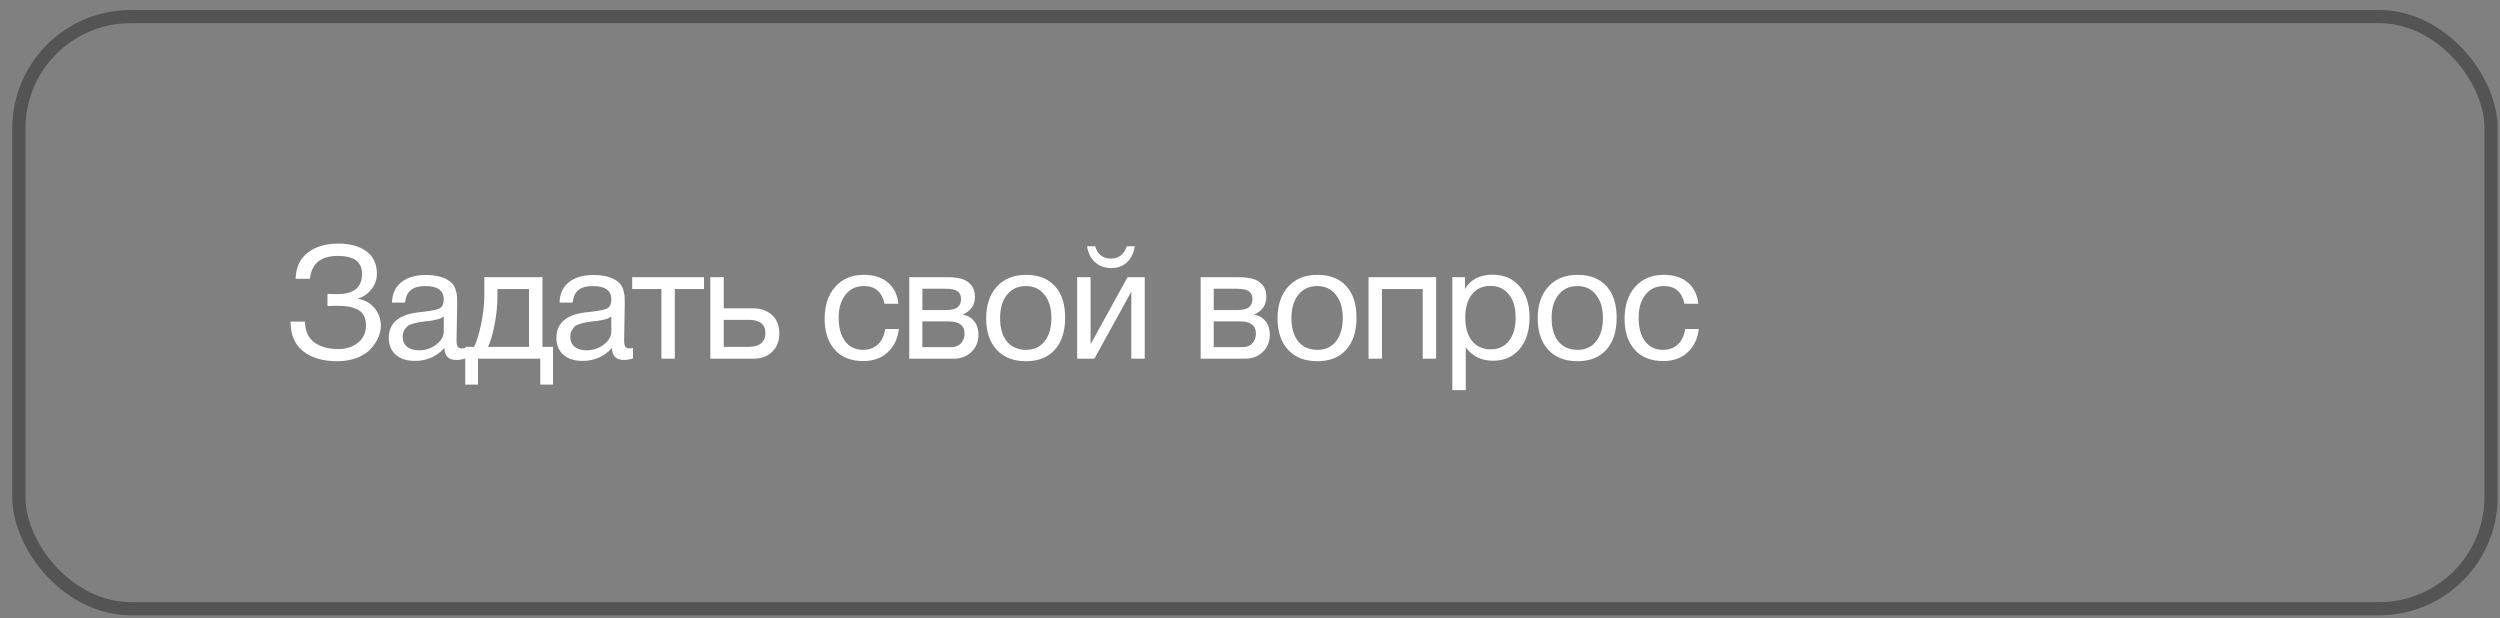<?xml version="1.0" encoding="UTF-8"?> <svg xmlns="http://www.w3.org/2000/svg" width="190" height="47" viewBox="0 0 190 47" fill="none"><rect x="0" y="0" width="190" height="47" fill="#808080" stroke="none"/> <rect x="1.432" y="1.26" width="187.889" height="45" rx="8.5" stroke="#545454"></rect> <path d="M28.944 24.764C28.944 25.044 28.88 25.336 28.752 25.64C28.624 25.936 28.436 26.224 28.188 26.504C27.94 26.784 27.592 27.012 27.144 27.188C26.696 27.364 26.188 27.452 25.62 27.452C24.548 27.452 23.688 27.2 23.04 26.696C22.4 26.184 22.08 25.432 22.08 24.44H23.172C23.196 25.168 23.44 25.7 23.904 26.036C24.368 26.364 24.972 26.528 25.716 26.528C26.316 26.528 26.816 26.364 27.216 26.036C27.616 25.708 27.816 25.276 27.816 24.74C27.816 24.444 27.76 24.192 27.648 23.984C27.536 23.776 27.372 23.62 27.156 23.516C26.94 23.412 26.712 23.34 26.472 23.3C26.24 23.26 25.968 23.24 25.656 23.24C25.384 23.24 25.128 23.248 24.888 23.264V22.328C25.016 22.344 25.272 22.352 25.656 22.352C26.896 22.352 27.516 21.84 27.516 20.816C27.516 19.904 26.904 19.448 25.68 19.448C24.384 19.448 23.676 20.028 23.556 21.188H22.464C22.496 20.308 22.808 19.644 23.4 19.196C23.992 18.74 24.764 18.512 25.716 18.512C26.588 18.512 27.292 18.704 27.828 19.088C28.372 19.472 28.644 20.048 28.644 20.816C28.644 21.248 28.504 21.64 28.224 21.992C27.944 22.336 27.612 22.564 27.228 22.676V22.712C27.772 22.816 28.192 23.06 28.488 23.444C28.792 23.828 28.944 24.268 28.944 24.764ZM35.369 26.444V27.236C35.161 27.316 34.929 27.356 34.673 27.356C34.089 27.356 33.789 27.052 33.773 26.444C33.189 27.1 32.441 27.428 31.529 27.428C30.921 27.428 30.437 27.272 30.077 26.96C29.725 26.648 29.549 26.22 29.549 25.676C29.549 24.572 30.281 23.928 31.745 23.744C31.841 23.728 31.981 23.712 32.165 23.696C32.861 23.616 33.289 23.524 33.449 23.42C33.633 23.292 33.725 23.072 33.725 22.76C33.725 22.08 33.257 21.74 32.321 21.74C31.841 21.74 31.477 21.84 31.229 22.04C30.981 22.232 30.833 22.552 30.785 23H29.789C29.805 22.336 30.041 21.82 30.497 21.452C30.953 21.084 31.581 20.9 32.381 20.9C33.253 20.9 33.901 21.1 34.325 21.5C34.461 21.628 34.561 21.796 34.625 22.004C34.689 22.212 34.725 22.384 34.733 22.52C34.741 22.648 34.745 22.844 34.745 23.108C34.745 23.412 34.737 23.872 34.721 24.488C34.705 25.104 34.697 25.564 34.697 25.868C34.697 26.092 34.725 26.252 34.781 26.348C34.845 26.436 34.957 26.48 35.117 26.48C35.181 26.48 35.265 26.468 35.369 26.444ZM33.725 24.044C33.653 24.1 33.577 24.148 33.497 24.188C33.417 24.228 33.313 24.26 33.185 24.284C33.065 24.308 32.981 24.328 32.933 24.344C32.893 24.352 32.789 24.368 32.621 24.392C32.453 24.408 32.365 24.416 32.357 24.416C32.109 24.448 31.945 24.472 31.865 24.488C31.793 24.496 31.649 24.528 31.433 24.584C31.225 24.64 31.077 24.704 30.989 24.776C30.901 24.848 30.813 24.956 30.725 25.1C30.645 25.236 30.605 25.4 30.605 25.592C30.605 25.912 30.713 26.164 30.929 26.348C31.153 26.532 31.457 26.624 31.841 26.624C32.329 26.624 32.765 26.48 33.149 26.192C33.533 25.904 33.725 25.564 33.725 25.172V24.044ZM42.031 29.228H41.059V27.26H36.331V29.228H35.358V26.36H36.031C36.222 25.992 36.398 25.424 36.559 24.656C36.727 23.88 36.81 23.124 36.81 22.388V21.068H41.227V26.36H42.031V29.228ZM40.206 26.36V21.968H37.806V22.484C37.806 23.212 37.73 23.952 37.578 24.704C37.434 25.448 37.27 26 37.087 26.36H40.206ZM48.105 26.444V27.236C47.897 27.316 47.665 27.356 47.409 27.356C46.825 27.356 46.525 27.052 46.509 26.444C45.925 27.1 45.177 27.428 44.265 27.428C43.657 27.428 43.173 27.272 42.813 26.96C42.461 26.648 42.285 26.22 42.285 25.676C42.285 24.572 43.017 23.928 44.481 23.744C44.577 23.728 44.717 23.712 44.901 23.696C45.597 23.616 46.025 23.524 46.185 23.42C46.369 23.292 46.461 23.072 46.461 22.76C46.461 22.08 45.993 21.74 45.057 21.74C44.577 21.74 44.213 21.84 43.965 22.04C43.717 22.232 43.569 22.552 43.521 23H42.525C42.541 22.336 42.777 21.82 43.233 21.452C43.689 21.084 44.317 20.9 45.117 20.9C45.989 20.9 46.637 21.1 47.061 21.5C47.197 21.628 47.297 21.796 47.361 22.004C47.425 22.212 47.461 22.384 47.469 22.52C47.477 22.648 47.481 22.844 47.481 23.108C47.481 23.412 47.473 23.872 47.457 24.488C47.441 25.104 47.433 25.564 47.433 25.868C47.433 26.092 47.461 26.252 47.517 26.348C47.581 26.436 47.693 26.48 47.853 26.48C47.917 26.48 48.001 26.468 48.105 26.444ZM46.461 24.044C46.389 24.1 46.313 24.148 46.233 24.188C46.153 24.228 46.049 24.26 45.921 24.284C45.801 24.308 45.717 24.328 45.669 24.344C45.629 24.352 45.525 24.368 45.357 24.392C45.189 24.408 45.101 24.416 45.093 24.416C44.845 24.448 44.681 24.472 44.601 24.488C44.529 24.496 44.385 24.528 44.169 24.584C43.961 24.64 43.813 24.704 43.725 24.776C43.637 24.848 43.549 24.956 43.461 25.1C43.381 25.236 43.341 25.4 43.341 25.592C43.341 25.912 43.449 26.164 43.665 26.348C43.889 26.532 44.193 26.624 44.577 26.624C45.065 26.624 45.501 26.48 45.885 26.192C46.269 25.904 46.461 25.564 46.461 25.172V24.044ZM53.506 21.968H51.286V27.26H50.266V21.968H48.046V21.068H53.506V21.968ZM58.677 23.948C59.045 24.284 59.229 24.744 59.229 25.328C59.229 25.912 59.049 26.38 58.689 26.732C58.337 27.084 57.861 27.26 57.261 27.26H53.985V21.068H55.005V23.432H57.213C57.821 23.432 58.309 23.604 58.677 23.948ZM56.889 24.308H55.005V26.36H56.889C57.305 26.36 57.621 26.272 57.837 26.096C58.061 25.912 58.173 25.656 58.173 25.328C58.173 24.648 57.745 24.308 56.889 24.308ZM68.312 25.004C68.224 25.748 67.94 26.34 67.46 26.78C66.988 27.22 66.372 27.44 65.612 27.44C64.676 27.44 63.952 27.152 63.44 26.576C62.928 25.992 62.672 25.216 62.672 24.248C62.672 23.216 62.94 22.4 63.476 21.8C64.012 21.192 64.736 20.888 65.648 20.888C66.408 20.888 67.016 21.08 67.472 21.464C67.928 21.84 68.196 22.38 68.276 23.084H67.22C67.036 22.188 66.516 21.74 65.66 21.74C65.068 21.74 64.6 21.96 64.256 22.4C63.912 22.832 63.74 23.42 63.74 24.164C63.74 24.916 63.904 25.508 64.232 25.94C64.56 26.372 65.012 26.588 65.588 26.588C66.052 26.588 66.428 26.452 66.716 26.18C67.012 25.908 67.2 25.516 67.28 25.004H68.312ZM69.105 27.26V21.068H71.973C72.381 21.068 72.729 21.104 73.017 21.176C73.305 21.24 73.557 21.388 73.773 21.62C73.989 21.852 74.097 22.168 74.097 22.568C74.097 23.176 73.793 23.62 73.185 23.9V23.912C73.553 23.984 73.841 24.156 74.049 24.428C74.257 24.692 74.361 25.028 74.361 25.436C74.361 25.964 74.185 26.4 73.833 26.744C73.481 27.088 73.029 27.26 72.477 27.26H69.105ZM71.865 23.564C72.289 23.564 72.589 23.496 72.765 23.36C72.949 23.216 73.041 23.008 73.041 22.736C73.041 22.464 72.953 22.264 72.777 22.136C72.601 22.008 72.297 21.944 71.865 21.944H70.101V23.564H71.865ZM70.101 24.428V26.384H72.285C72.605 26.384 72.853 26.288 73.029 26.096C73.213 25.904 73.305 25.656 73.305 25.352C73.305 24.736 72.905 24.428 72.105 24.428H70.101ZM75.766 21.776C76.31 21.184 77.05 20.888 77.986 20.888C78.922 20.888 79.65 21.172 80.17 21.74C80.69 22.308 80.95 23.104 80.95 24.128C80.95 25.176 80.69 25.992 80.17 26.576C79.65 27.16 78.918 27.452 77.974 27.452C77.03 27.452 76.29 27.164 75.754 26.588C75.218 26.012 74.95 25.212 74.95 24.188C74.95 23.172 75.222 22.368 75.766 21.776ZM79.378 22.4C79.034 21.96 78.562 21.74 77.962 21.74C77.362 21.74 76.886 21.96 76.534 22.4C76.182 22.84 76.006 23.428 76.006 24.164C76.006 24.924 76.178 25.52 76.522 25.952C76.874 26.376 77.362 26.588 77.986 26.588C78.586 26.588 79.054 26.372 79.39 25.94C79.734 25.508 79.906 24.912 79.906 24.152C79.906 23.416 79.73 22.832 79.378 22.4ZM86.245 18.716C86.165 19.22 85.969 19.624 85.657 19.928C85.353 20.224 84.949 20.372 84.445 20.372C83.957 20.372 83.545 20.22 83.209 19.916C82.881 19.604 82.685 19.204 82.621 18.716H83.233C83.417 19.34 83.817 19.652 84.433 19.652C85.025 19.652 85.425 19.34 85.633 18.716H86.245ZM83.173 27.26H81.865V21.068H82.885V26.12H82.909L85.693 21.068H87.001V27.26H85.981V22.208H85.957L83.173 27.26ZM91.249 27.26V21.068H94.117C94.525 21.068 94.873 21.104 95.161 21.176C95.449 21.24 95.701 21.388 95.917 21.62C96.133 21.852 96.241 22.168 96.241 22.568C96.241 23.176 95.937 23.62 95.329 23.9V23.912C95.697 23.984 95.985 24.156 96.193 24.428C96.401 24.692 96.505 25.028 96.505 25.436C96.505 25.964 96.329 26.4 95.977 26.744C95.625 27.088 95.173 27.26 94.621 27.26H91.249ZM94.009 23.564C94.433 23.564 94.733 23.496 94.909 23.36C95.093 23.216 95.185 23.008 95.185 22.736C95.185 22.464 95.097 22.264 94.921 22.136C94.745 22.008 94.441 21.944 94.009 21.944H92.245V23.564H94.009ZM92.245 24.428V26.384H94.429C94.749 26.384 94.997 26.288 95.173 26.096C95.357 25.904 95.449 25.656 95.449 25.352C95.449 24.736 95.049 24.428 94.249 24.428H92.245ZM97.91 21.776C98.454 21.184 99.194 20.888 100.13 20.888C101.066 20.888 101.794 21.172 102.314 21.74C102.834 22.308 103.094 23.104 103.094 24.128C103.094 25.176 102.834 25.992 102.314 26.576C101.794 27.16 101.062 27.452 100.118 27.452C99.174 27.452 98.434 27.164 97.898 26.588C97.362 26.012 97.094 25.212 97.094 24.188C97.094 23.172 97.366 22.368 97.91 21.776ZM101.522 22.4C101.178 21.96 100.706 21.74 100.106 21.74C99.506 21.74 99.03 21.96 98.678 22.4C98.326 22.84 98.15 23.428 98.15 24.164C98.15 24.924 98.322 25.52 98.666 25.952C99.018 26.376 99.506 26.588 100.13 26.588C100.73 26.588 101.198 26.372 101.534 25.94C101.878 25.508 102.05 24.912 102.05 24.152C102.05 23.416 101.874 22.832 101.522 22.4ZM105.029 27.26H104.009V21.068H109.145V27.26H108.125V21.968H105.029V27.26ZM111.337 21.068V21.944C111.785 21.232 112.481 20.876 113.425 20.876C114.289 20.876 114.973 21.168 115.477 21.752C115.989 22.336 116.245 23.128 116.245 24.128C116.245 25.128 115.993 25.928 115.489 26.528C114.993 27.12 114.321 27.416 113.473 27.416C112.585 27.416 111.893 27.076 111.397 26.396V29.648H110.377V21.068H111.337ZM113.269 21.728C112.677 21.728 112.209 21.944 111.865 22.376C111.529 22.8 111.361 23.388 111.361 24.14C111.361 24.892 111.533 25.484 111.877 25.916C112.229 26.34 112.705 26.552 113.305 26.552C113.889 26.552 114.349 26.336 114.685 25.904C115.021 25.472 115.189 24.884 115.189 24.14C115.189 23.388 115.017 22.8 114.673 22.376C114.337 21.944 113.869 21.728 113.269 21.728ZM117.682 21.776C118.226 21.184 118.966 20.888 119.902 20.888C120.838 20.888 121.566 21.172 122.086 21.74C122.606 22.308 122.866 23.104 122.866 24.128C122.866 25.176 122.606 25.992 122.086 26.576C121.566 27.16 120.834 27.452 119.89 27.452C118.946 27.452 118.206 27.164 117.67 26.588C117.134 26.012 116.866 25.212 116.866 24.188C116.866 23.172 117.138 22.368 117.682 21.776ZM121.294 22.4C120.95 21.96 120.478 21.74 119.878 21.74C119.278 21.74 118.802 21.96 118.45 22.4C118.098 22.84 117.922 23.428 117.922 24.164C117.922 24.924 118.094 25.52 118.438 25.952C118.79 26.376 119.278 26.588 119.902 26.588C120.502 26.588 120.97 26.372 121.306 25.94C121.65 25.508 121.822 24.912 121.822 24.152C121.822 23.416 121.646 22.832 121.294 22.4ZM129.108 25.004C129.02 25.748 128.736 26.34 128.256 26.78C127.784 27.22 127.168 27.44 126.408 27.44C125.472 27.44 124.748 27.152 124.236 26.576C123.724 25.992 123.468 25.216 123.468 24.248C123.468 23.216 123.736 22.4 124.272 21.8C124.808 21.192 125.532 20.888 126.444 20.888C127.204 20.888 127.812 21.08 128.268 21.464C128.724 21.84 128.992 22.38 129.072 23.084H128.016C127.832 22.188 127.312 21.74 126.456 21.74C125.864 21.74 125.396 21.96 125.052 22.4C124.708 22.832 124.536 23.42 124.536 24.164C124.536 24.916 124.7 25.508 125.028 25.94C125.356 26.372 125.808 26.588 126.384 26.588C126.848 26.588 127.224 26.452 127.512 26.18C127.808 25.908 127.996 25.516 128.076 25.004H129.108Z" fill="white"></path> </svg> 